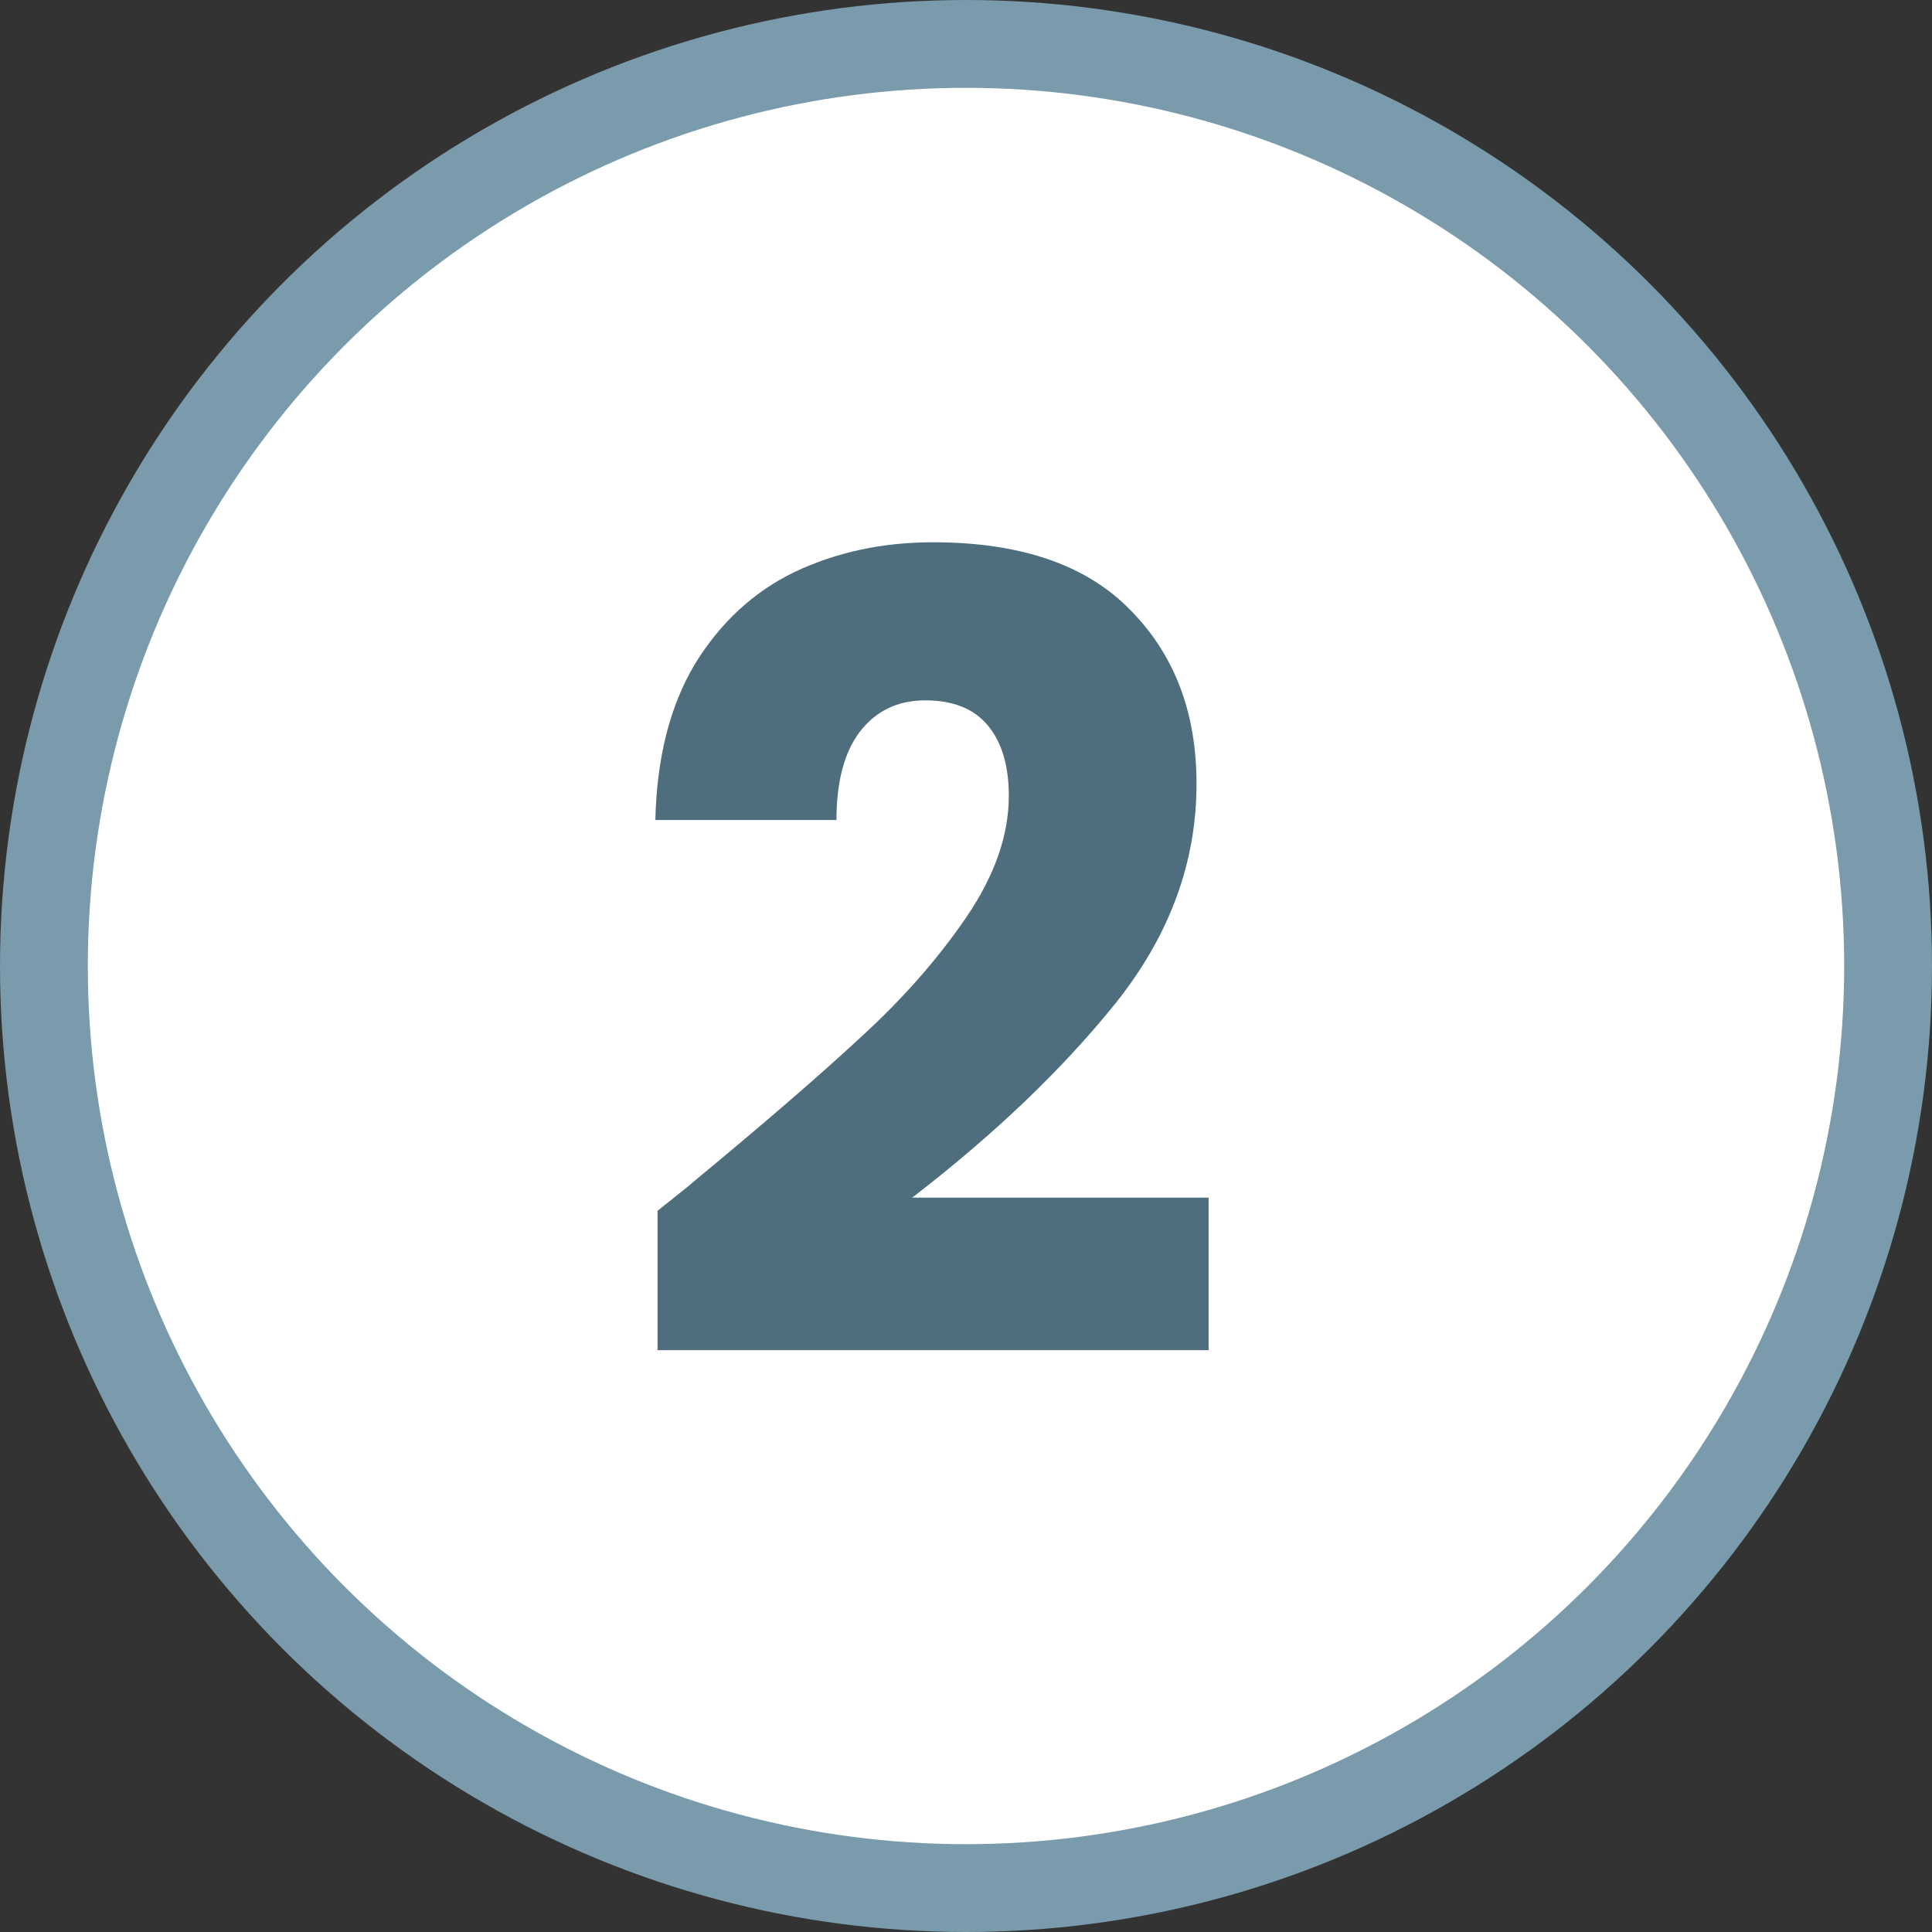 <svg xmlns="http://www.w3.org/2000/svg" width="44" height="44" viewBox="0 0 44 44" fill="none"><rect x="0" y="0" width="44" height="44" fill="#333333" stroke="none"/><circle cx="22" cy="22" r="21" fill="white" stroke="#799bac" stroke-width="2"></circle><path d="M14.975 27.575C15.542 27.125 15.8 26.917 15.75 26.95C17.383 25.6 18.667 24.492 19.6 23.625C20.55 22.758 21.35 21.85 22 20.9C22.65 19.95 22.975 19.025 22.975 18.125C22.975 17.442 22.817 16.908 22.5 16.525C22.183 16.142 21.708 15.95 21.075 15.95C20.442 15.95 19.942 16.192 19.575 16.675C19.225 17.142 19.05 17.808 19.05 18.675H14.925C14.958 17.258 15.258 16.075 15.825 15.125C16.408 14.175 17.167 13.475 18.1 13.025C19.05 12.575 20.1 12.35 21.25 12.35C23.233 12.35 24.725 12.858 25.725 13.875C26.742 14.892 27.25 16.217 27.25 17.85C27.25 19.633 26.642 21.292 25.425 22.825C24.208 24.342 22.658 25.825 20.775 27.275H27.525V30.75H14.975V27.575Z" fill="#4e6e7d"></path></svg>
